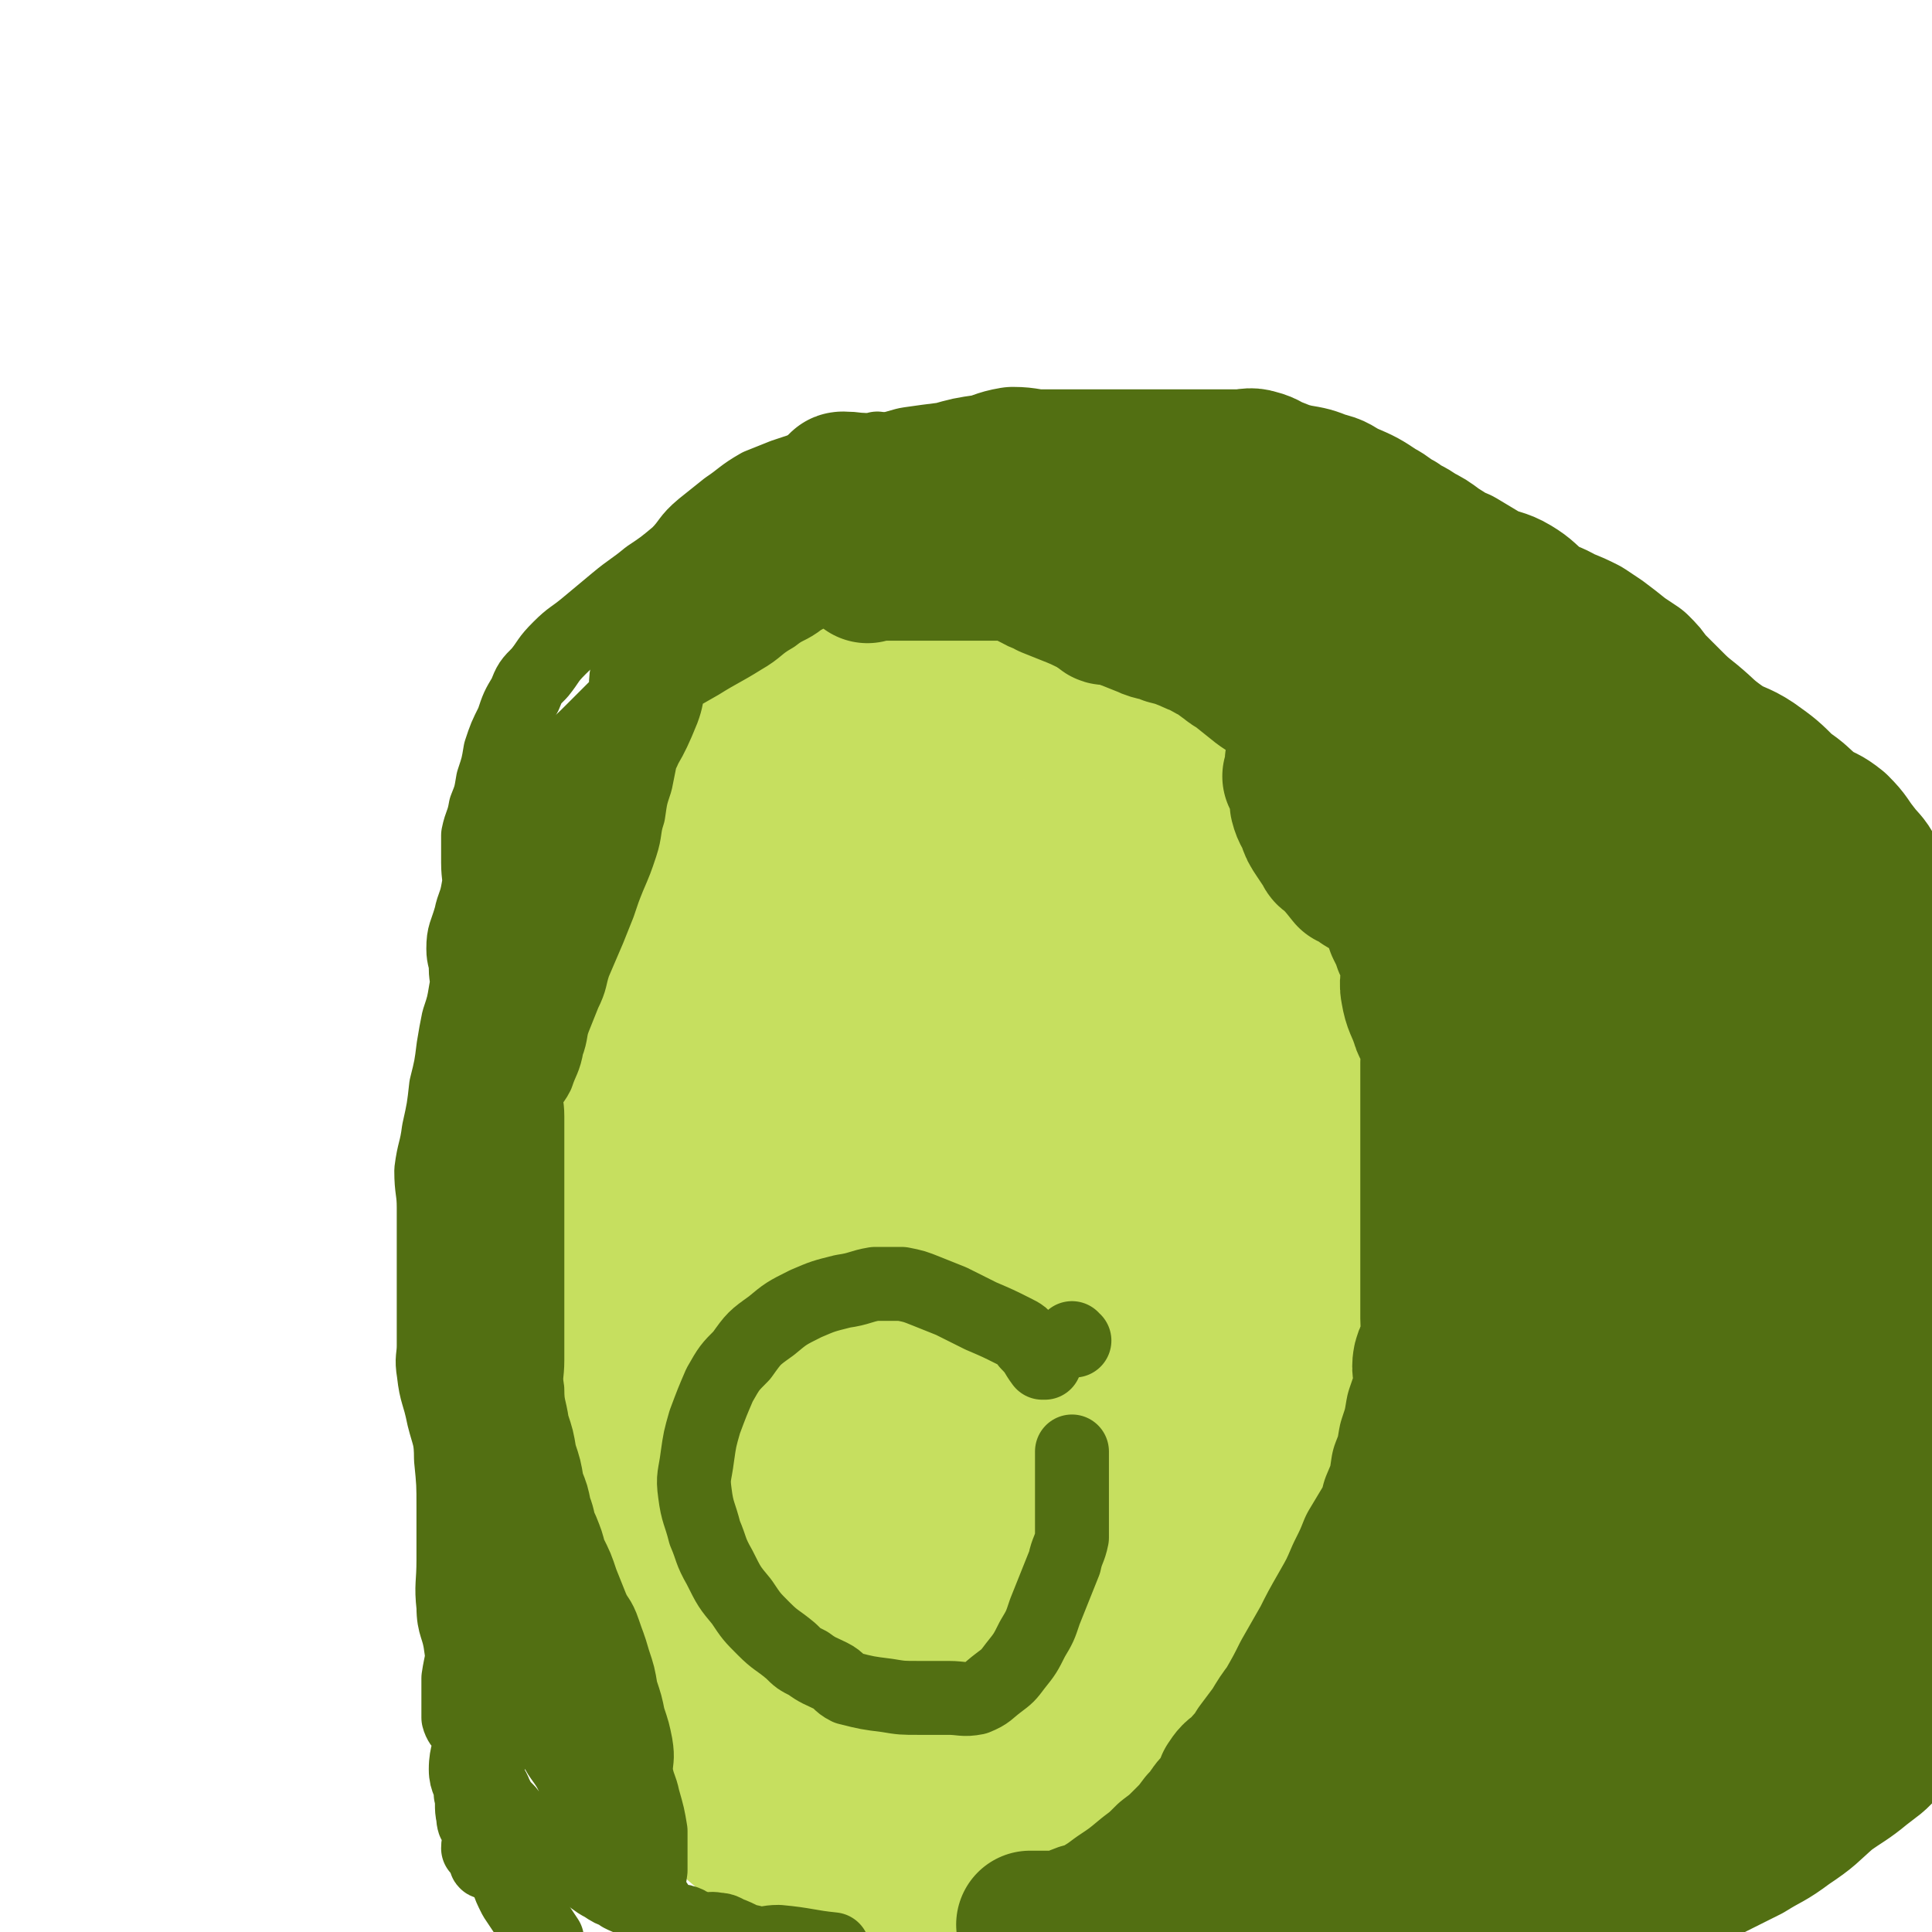 <svg viewBox='0 0 784 784' version='1.1' xmlns='http://www.w3.org/2000/svg' xmlns:xlink='http://www.w3.org/1999/xlink'><g fill='none' stroke='#C6DF5F' stroke-width='60' stroke-linecap='round' stroke-linejoin='round'><path d='M365,260c0,-1 -1,-1 -1,-1 0,0 0,0 1,0 0,0 0,0 0,0 0,0 -1,0 -1,0 0,0 0,0 1,0 0,0 0,0 0,0 0,0 -1,0 -1,0 0,0 1,0 1,0 -3,0 -4,-1 -7,0 -6,2 -6,3 -11,6 -7,5 -8,5 -15,10 -9,6 -9,6 -17,13 -7,7 -7,7 -14,14 -5,6 -5,6 -9,11 -5,6 -5,5 -9,11 -3,6 -3,6 -5,12 -2,4 -3,4 -3,9 -1,6 0,6 -1,11 -1,7 -1,7 -3,14 -1,8 -1,8 -3,16 -1,9 -1,9 -2,17 -2,8 -2,8 -3,16 -2,7 -2,7 -3,15 -2,9 -2,9 -3,18 -1,8 -2,8 -3,16 -1,10 -1,10 -1,19 0,8 0,8 0,15 0,7 0,7 0,15 0,8 0,8 0,16 0,8 0,8 0,17 0,8 0,8 0,16 0,8 0,8 0,17 0,7 -1,7 0,14 1,7 2,7 4,15 2,7 2,7 2,15 1,10 0,10 1,20 1,8 2,8 3,16 1,7 2,7 3,14 1,5 -1,5 0,11 1,5 2,4 3,9 2,5 1,5 3,10 2,6 2,6 5,11 3,6 3,6 8,11 5,5 5,4 11,9 5,4 5,5 11,8 6,4 6,3 12,6 5,2 5,3 11,5 5,1 5,2 10,3 6,0 6,0 11,0 7,0 7,0 14,0 7,0 7,2 14,0 7,-2 7,-3 13,-7 6,-3 6,-3 11,-7 7,-4 7,-4 14,-8 6,-4 6,-4 12,-8 8,-6 8,-6 16,-12 6,-5 7,-5 13,-10 6,-5 6,-5 12,-10 5,-4 6,-4 10,-9 4,-5 4,-5 8,-10 4,-5 4,-5 7,-11 3,-5 3,-5 6,-11 2,-5 1,-5 4,-11 2,-4 2,-4 4,-9 2,-5 1,-5 2,-10 2,-6 3,-6 5,-12 2,-11 1,-11 2,-22 2,-9 2,-9 3,-18 2,-9 2,-9 3,-17 2,-8 2,-8 3,-16 2,-10 2,-10 3,-20 2,-10 3,-10 3,-20 1,-10 0,-10 -1,-19 0,-10 0,-10 0,-20 0,-7 0,-7 0,-14 0,-4 1,-4 0,-9 0,-6 0,-6 -2,-12 -1,-6 -1,-6 -3,-12 -1,-7 -1,-7 -2,-13 -2,-6 -1,-6 -3,-12 -2,-5 -2,-5 -5,-11 -2,-4 -2,-4 -4,-9 -2,-4 -1,-4 -3,-8 -1,-3 -1,-2 -3,-5 -1,-2 -1,-2 -2,-5 -3,-4 -2,-4 -5,-7 -3,-3 -3,-3 -6,-6 -6,-6 -6,-5 -12,-11 -4,-3 -3,-4 -8,-8 -4,-4 -4,-3 -8,-7 -4,-3 -4,-3 -7,-7 -3,-2 -3,-3 -6,-5 -3,-2 -3,-2 -6,-4 0,0 0,0 0,0 -4,-4 -4,-4 -8,-8 -2,-2 -2,-2 -3,-4 0,0 0,0 0,0 0,0 0,-1 0,-1 -4,-2 -4,-2 -8,-4 -3,-2 -3,-2 -6,-3 -3,-1 -3,0 -6,0 0,0 0,0 0,0 -4,-2 -4,-2 -8,-3 -3,-2 -2,-3 -5,-3 -3,0 -3,0 -6,1 0,0 0,0 0,0 -3,-2 -3,-2 -6,-4 0,0 0,0 0,0 1,1 0,0 0,0 0,0 0,0 0,0 0,0 0,0 0,0 1,1 0,0 0,0 0,0 0,0 0,0 0,0 0,0 0,0 1,1 0,0 0,0 0,0 0,0 0,0 0,0 0,0 0,0 1,1 0,0 0,0 0,0 1,0 0,0 0,1 -1,1 -2,1 0,0 0,0 0,0 0,1 0,0 -1,0 -3,0 -3,0 -6,0 0,0 0,0 0,0 0,1 0,0 0,0 -3,0 -3,0 -6,0 0,0 0,0 0,0 0,1 0,0 -1,0 -1,0 -1,0 -2,0 0,0 0,0 0,0 0,1 -1,0 -1,0 0,0 0,0 1,0 0,0 0,0 0,0 0,1 -1,0 -1,0 0,0 1,0 1,0 -4,1 -4,0 -8,0 0,0 0,0 0,0 0,1 0,-1 -1,0 -2,4 -1,5 -4,10 -2,4 -2,4 -4,7 -2,3 -2,4 -3,7 -2,4 -2,4 -5,8 -2,4 -2,4 -4,8 -3,5 -3,5 -6,10 -2,4 -2,5 -4,8 -3,4 -4,3 -6,7 -3,3 -2,3 -4,8 -1,3 -1,3 -2,7 -2,8 -3,8 -5,16 -1,8 0,8 0,16 0,8 0,8 0,16 0,9 0,9 0,17 0,8 0,8 0,16 0,11 0,11 0,21 0,11 -1,11 0,23 1,11 2,11 4,22 1,10 1,10 2,20 2,10 2,10 3,20 2,11 2,11 3,21 2,9 2,9 3,18 2,9 2,9 3,17 2,9 2,9 3,18 1,9 -1,9 0,17 1,9 3,9 3,18 1,8 -1,8 0,16 0,7 2,7 4,13 1,6 2,6 2,11 1,3 -1,4 -1,6 0,1 1,1 3,2 0,0 0,0 0,0 5,2 6,4 11,3 6,-1 6,-3 10,-7 7,-8 8,-8 13,-16 7,-12 7,-12 12,-25 5,-13 5,-13 8,-26 4,-16 3,-16 5,-31 2,-13 2,-13 2,-26 0,-10 -1,-10 -1,-20 -1,-6 0,-6 0,-12 0,-2 0,-2 0,-4 0,0 0,0 0,0 0,0 -1,-1 -1,0 -6,20 -6,22 -12,44 -4,15 -4,15 -9,31 -4,15 -4,15 -8,30 -4,13 -4,14 -8,27 -2,9 -2,9 -5,18 -1,5 -1,5 -3,10 -2,3 -2,3 -4,6 0,1 -1,1 -1,1 0,0 0,0 0,0 0,1 0,1 0,0 -5,-9 -5,-9 -8,-19 -3,-8 -2,-9 -5,-17 -2,-9 -3,-9 -6,-18 -2,-9 -2,-9 -4,-18 -1,-8 -2,-9 -2,-17 0,-9 1,-9 1,-17 0,-6 0,-6 0,-12 1,-6 1,-6 2,-12 0,-1 0,-1 1,-2 0,0 0,0 0,0 3,4 4,4 5,8 4,8 3,9 5,18 2,13 2,13 2,26 1,13 0,13 0,26 0,12 0,12 0,24 0,8 0,8 0,16 0,4 0,4 0,8 0,1 0,1 0,1 0,0 0,0 0,0 -7,-7 -8,-6 -13,-14 -5,-8 -5,-8 -9,-17 -4,-11 -4,-11 -7,-22 -3,-12 -2,-12 -4,-25 -2,-12 -2,-12 -3,-24 0,-11 1,-11 1,-22 0,-7 -2,-8 0,-14 2,-6 3,-6 8,-11 2,-3 3,-4 7,-3 4,0 4,1 8,4 5,5 5,6 10,12 5,8 5,8 8,17 4,10 4,11 5,22 1,11 -1,11 -1,23 0,13 1,13 0,25 0,11 -1,11 -3,21 -2,9 -2,10 -5,18 -3,6 -4,6 -8,12 -4,5 -4,7 -9,8 -6,2 -8,1 -14,-1 -6,-4 -7,-5 -11,-11 -7,-9 -6,-9 -11,-20 -5,-12 -5,-12 -8,-26 -4,-15 -4,-15 -6,-30 -2,-16 -2,-16 -3,-32 0,-13 1,-13 1,-26 0,-13 0,-13 0,-25 0,-11 0,-11 0,-21 0,-10 -1,-10 0,-19 1,-9 1,-9 3,-18 2,-7 1,-7 3,-14 2,-5 2,-5 5,-10 1,-3 2,-3 4,-5 0,0 0,0 0,0 4,0 5,-2 8,0 4,2 5,3 7,7 5,7 5,8 8,16 3,10 3,10 5,20 2,14 2,14 3,28 1,18 1,18 1,37 0,14 0,14 0,29 0,13 0,13 0,26 0,12 0,12 0,24 0,11 0,11 0,22 0,9 -2,9 0,18 1,8 3,8 5,16 2,6 1,7 2,13 2,4 2,4 3,8 1,2 2,2 3,5 0,0 0,0 0,0 8,0 8,1 15,-1 8,-1 8,-1 16,-4 8,-3 8,-3 16,-7 7,-3 8,-3 14,-8 7,-5 7,-5 13,-11 7,-7 7,-7 13,-14 8,-8 8,-8 15,-15 8,-9 9,-9 17,-18 7,-7 7,-7 13,-15 5,-7 5,-6 9,-15 5,-11 4,-11 7,-24 2,-9 3,-9 4,-18 0,-9 0,-9 0,-18 0,-10 0,-10 0,-20 0,-11 1,-11 0,-22 -1,-10 -1,-10 -4,-20 -2,-10 -2,-10 -4,-20 -2,-7 -2,-7 -5,-15 -2,-7 -3,-6 -6,-13 -1,-4 -1,-4 -2,-9 -6,-13 -7,-13 -12,-26 -3,-8 -4,-8 -6,-15 -3,-7 -2,-7 -5,-14 -2,-6 -2,-6 -4,-11 -2,-5 -3,-5 -5,-10 -1,-4 -1,-4 -2,-8 -2,-2 -2,-2 -3,-5 -2,-2 -2,-3 -3,-5 -2,-4 -2,-4 -5,-7 -2,-3 -3,-3 -6,-5 -6,-2 -6,-2 -12,-3 -5,-1 -5,0 -11,0 -5,-1 -5,-2 -10,0 -5,1 -5,2 -9,6 -5,6 -5,6 -8,13 -6,9 -5,9 -9,20 -4,11 -4,11 -7,22 -3,11 -2,11 -4,21 -1,11 -2,11 -2,22 0,10 1,10 1,20 2,13 1,13 3,26 2,11 3,11 7,21 4,10 3,10 8,18 5,8 6,8 12,14 5,6 6,6 12,11 5,5 4,5 10,10 4,3 4,3 8,6 4,2 4,2 9,3 3,2 3,2 6,3 3,0 3,-1 5,-2 0,0 0,0 0,0 0,1 0,1 0,0 2,-16 4,-16 5,-31 2,-14 1,-14 1,-27 0,-15 0,-15 0,-31 0,-15 0,-15 0,-30 0,-15 1,-15 0,-30 -1,-12 -2,-12 -4,-24 -1,-10 -1,-10 -3,-19 -1,-6 -1,-6 -3,-11 0,-2 0,-2 -1,-3 0,0 0,0 0,0 0,1 -1,-1 -1,0 1,30 3,31 4,63 0,25 -1,25 0,49 0,24 2,24 3,48 0,20 -1,20 -1,40 0,15 0,15 0,29 0,8 0,8 0,15 0,5 0,5 0,9 0,0 0,0 0,0 1,0 0,0 0,-1 -2,-20 -1,-20 -3,-41 -2,-17 -3,-17 -6,-34 -2,-20 -3,-20 -4,-39 -1,-18 0,-18 0,-37 0,-15 0,-15 0,-30 0,-13 0,-13 0,-25 0,-8 -2,-8 0,-15 1,-5 3,-4 6,-8 0,0 0,0 0,0 11,17 12,16 22,34 9,15 9,15 16,33 7,19 8,19 11,39 3,19 2,20 1,40 -1,16 -2,16 -6,32 -4,14 -4,15 -11,27 -4,9 -5,9 -12,16 -4,4 -6,6 -11,5 -9,-1 -10,-2 -18,-8 -10,-8 -11,-8 -18,-19 -11,-17 -11,-18 -18,-37 -6,-17 -6,-17 -9,-36 -2,-19 -3,-19 -1,-38 2,-18 2,-18 8,-34 5,-15 6,-15 13,-29 6,-12 6,-12 13,-22 6,-7 6,-8 13,-12 5,-2 7,-4 12,-1 7,4 7,6 11,14 7,13 6,14 11,29 5,17 6,17 9,35 3,22 1,22 2,44 0,15 1,16 0,31 -1,11 -2,11 -5,21 -3,7 -3,7 -8,13 -2,3 -3,4 -7,5 -4,1 -5,1 -9,-1 -8,-4 -8,-5 -14,-12 -8,-9 -7,-10 -13,-21 -6,-9 -6,-9 -10,-20 -5,-11 -6,-11 -9,-22 -3,-11 -2,-12 -4,-23 -2,-9 -2,-9 -3,-18 -1,-5 -1,-5 -1,-11 0,-4 0,-4 0,-8 0,0 0,0 0,0 1,0 0,-1 0,-1 0,0 0,1 0,1 4,0 5,-2 8,0 4,2 4,6 6,7 '/></g>
<g fill='none' stroke='#526F12' stroke-width='60' stroke-linecap='round' stroke-linejoin='round'><path d='M352,231c0,0 -1,-1 -1,-1 0,0 0,0 0,0 0,0 0,0 0,0 1,1 0,0 0,0 0,0 0,0 0,0 0,0 0,0 0,0 1,1 0,0 0,0 0,0 0,0 0,0 0,0 0,0 0,0 6,0 6,0 12,0 6,0 6,0 11,0 6,0 6,0 11,0 6,0 6,0 12,0 4,0 4,0 8,0 4,0 5,-1 9,0 3,1 3,3 6,4 3,2 3,1 6,3 5,2 5,2 10,4 5,2 4,2 9,4 5,2 5,2 10,4 5,2 5,2 10,4 4,2 5,1 9,3 4,1 4,1 9,3 2,1 2,1 5,2 3,2 3,2 6,3 0,0 0,0 0,0 2,2 2,2 5,4 1,1 1,1 3,2 0,0 0,0 0,0 5,4 5,4 10,8 3,2 3,2 6,4 3,2 3,2 6,4 3,2 3,3 6,6 3,2 2,3 6,5 2,2 3,2 5,4 3,2 3,3 6,5 0,0 0,0 0,0 4,4 4,4 8,8 3,3 3,3 5,5 2,3 1,3 3,6 0,0 0,0 0,0 2,3 2,3 5,6 0,0 0,0 0,0 1,3 1,3 3,6 1,3 2,2 2,5 1,3 0,3 -1,6 0,0 0,0 0,0 2,1 2,1 3,2 0,0 0,0 0,0 1,3 2,3 3,5 1,4 1,4 2,8 2,3 3,3 3,7 1,3 -1,3 0,7 1,3 3,3 3,6 1,4 -1,4 0,7 1,4 3,3 4,7 0,3 -2,3 -2,6 1,3 3,2 4,5 1,2 0,3 1,6 0,1 0,1 1,1 0,0 0,0 0,0 2,6 2,6 5,12 0,0 0,0 0,0 2,4 3,4 3,7 1,3 -1,3 0,6 1,3 2,3 4,7 1,5 2,5 2,10 1,5 -1,5 -1,10 0,7 1,7 2,13 1,5 0,5 1,10 0,4 0,4 0,9 0,4 0,4 0,8 0,3 0,3 0,7 0,4 0,4 0,8 0,4 0,4 0,8 0,6 0,6 0,12 0,6 0,6 0,12 0,7 0,7 0,13 0,8 0,8 0,16 -1,6 -2,6 -3,13 0,5 1,5 0,11 -1,6 -1,6 -3,12 -1,7 -1,7 -3,14 -1,7 -1,7 -3,14 -1,6 -1,6 -3,12 -1,5 0,5 -2,10 -2,5 -2,5 -5,9 -3,4 -3,3 -6,7 -5,5 -5,5 -10,10 -5,5 -5,5 -10,10 -5,5 -5,5 -10,10 -5,6 -5,6 -10,11 -5,6 -5,6 -9,11 -4,5 -4,5 -9,10 -3,3 -3,3 -7,6 -3,3 -3,4 -7,7 -4,3 -4,2 -7,5 -4,2 -4,3 -9,5 -6,2 -6,1 -12,3 -6,1 -6,2 -11,3 -5,0 -6,-1 -11,0 -4,1 -3,2 -7,3 -4,0 -4,0 -8,0 0,0 0,0 0,0 -3,0 -3,0 -6,0 0,0 0,0 0,0 1,0 0,-1 0,-1 -3,1 -3,2 -6,4 0,0 0,0 0,0 -2,0 -2,0 -3,-1 0,0 0,0 0,0 -3,0 -3,0 -5,0 -3,0 -3,0 -6,0 0,0 0,0 0,0 0,0 0,0 -1,0 0,0 1,0 1,0 0,0 0,0 0,0 0,0 0,0 -1,0 0,0 1,0 1,0 0,0 0,0 0,0 0,0 0,0 -1,0 0,0 1,0 1,0 0,0 0,0 0,0 0,0 0,0 -1,0 0,0 1,0 1,0 0,0 0,0 0,0 4,0 4,0 8,0 4,0 4,1 7,0 6,-2 6,-2 11,-5 5,-3 5,-3 9,-6 6,-4 6,-4 12,-9 4,-3 4,-3 8,-7 4,-3 4,-3 8,-7 3,-3 3,-3 6,-7 2,-2 2,-2 4,-5 2,-3 3,-2 4,-5 2,-3 2,-3 3,-6 0,0 0,0 0,0 2,-3 2,-3 5,-5 0,0 0,0 0,0 4,-5 4,-4 7,-9 3,-4 3,-4 6,-8 3,-5 3,-5 6,-9 4,-7 4,-7 7,-13 4,-7 4,-7 8,-14 3,-6 3,-6 7,-13 4,-7 4,-7 7,-14 3,-6 3,-6 5,-11 3,-5 3,-5 6,-10 2,-4 2,-4 3,-8 3,-7 3,-7 4,-14 2,-5 2,-5 3,-11 2,-6 2,-6 3,-12 2,-6 2,-5 3,-11 1,-5 -1,-5 0,-10 1,-4 3,-4 3,-9 1,-4 0,-4 0,-8 0,-4 0,-4 0,-8 0,-4 0,-4 0,-8 0,-4 0,-4 0,-7 0,-7 0,-7 0,-13 0,-6 0,-6 0,-12 0,-6 0,-6 0,-12 0,-7 0,-7 0,-13 0,-5 0,-5 0,-11 0,-4 0,-4 0,-8 0,-2 0,-2 0,-5 0,-3 0,-3 0,-7 0,-4 1,-4 0,-8 -1,-5 -3,-5 -4,-9 -2,-6 -3,-6 -4,-12 -1,-5 1,-5 0,-10 -1,-5 -1,-5 -3,-9 -1,-3 -1,-3 -3,-7 -1,-3 -1,-3 -3,-7 -1,-2 -1,-2 -3,-5 0,0 0,0 0,0 1,0 0,0 0,0 -4,-3 -4,-3 -9,-6 -2,-2 -2,-2 -5,-3 0,0 0,0 0,0 -4,-5 -4,-5 -8,-9 0,0 -1,0 -1,-1 -2,-3 -2,-3 -4,-6 -2,-3 -2,-3 -3,-6 -1,-3 -2,-3 -3,-7 0,-3 2,-3 1,-6 -1,-3 -2,-3 -4,-5 0,0 0,0 0,0 1,-3 1,-3 1,-6 0,0 0,0 0,0 0,1 0,0 0,0 0,0 0,0 0,0 '/><path d='M449,248c0,0 -1,0 -1,-1 0,0 0,1 1,1 0,0 0,0 0,0 0,0 -1,0 -1,-1 '/><path d='M343,198c-1,0 -1,0 -1,-1 -1,0 0,1 0,1 0,0 0,0 0,0 0,0 0,0 0,-1 -1,0 0,1 0,1 0,0 0,0 0,0 0,0 0,0 0,-1 -1,0 0,1 0,1 0,0 0,0 0,0 0,0 -1,-1 0,-1 7,0 8,2 16,1 6,-1 6,-1 13,-3 7,-1 7,-1 15,-2 7,-2 7,-2 14,-3 5,-1 5,-2 11,-3 6,0 6,1 12,1 6,0 6,0 13,0 6,0 6,0 11,0 8,0 8,0 16,0 6,0 6,0 12,0 5,0 5,0 10,0 5,0 5,0 9,0 5,0 5,0 9,0 3,0 4,-1 7,0 4,1 4,2 7,3 5,2 5,2 9,3 6,1 6,1 11,3 5,1 5,2 9,4 7,3 7,3 13,7 4,2 4,3 8,5 4,3 4,2 8,5 4,2 4,2 8,5 5,3 4,3 9,5 5,3 5,3 10,6 6,3 7,2 12,5 5,3 5,4 10,8 5,3 5,2 10,5 5,2 5,2 9,4 3,2 3,2 6,4 4,3 4,3 9,7 3,2 3,2 6,4 3,3 3,3 5,6 4,4 4,4 8,8 4,4 4,4 9,8 6,5 5,5 12,10 6,4 7,3 13,7 7,5 7,5 13,11 6,4 5,4 11,9 5,3 5,2 10,6 5,5 4,5 8,10 3,4 4,4 6,8 4,5 4,5 6,10 2,4 2,5 3,9 2,7 2,7 3,13 2,5 3,5 3,11 1,5 -1,5 -1,10 1,6 4,6 4,11 1,6 -2,7 -1,13 1,5 3,5 4,11 1,8 -2,8 -1,16 0,8 1,8 2,15 1,7 0,7 0,14 0,7 0,7 0,14 0,7 0,7 0,15 0,7 0,7 0,15 0,7 0,7 0,15 0,8 0,8 0,15 0,6 0,6 0,12 0,7 0,7 0,13 0,7 0,7 0,14 0,6 0,6 0,13 0,7 2,7 0,14 -1,7 -1,7 -5,13 -6,9 -6,9 -13,15 -8,7 -9,7 -18,12 -9,6 -9,6 -18,11 -9,5 -9,5 -18,9 -7,4 -7,3 -14,6 -6,2 -6,3 -11,6 -5,3 -5,3 -10,6 -6,2 -6,2 -12,4 -6,2 -6,2 -11,4 -7,3 -7,4 -13,7 -6,3 -6,3 -12,5 -5,3 -5,3 -10,6 -5,3 -5,2 -10,5 -5,3 -4,3 -9,6 -4,3 -4,2 -9,5 -5,4 -4,4 -9,7 -6,3 -6,2 -12,4 -8,3 -8,3 -16,6 -5,2 -5,2 -11,4 -5,2 -5,2 -10,3 -4,1 -4,2 -9,3 -3,0 -3,0 -5,0 0,0 0,0 0,0 0,0 0,-1 -1,-1 -3,0 -3,0 -6,1 0,0 0,0 0,0 0,0 0,-1 -1,-1 -1,0 -1,0 -2,1 0,0 0,0 0,0 0,0 -1,-1 -1,-1 0,0 1,0 1,1 0,0 0,0 0,0 0,0 -1,-1 -1,-1 0,0 1,0 1,1 0,0 0,0 0,0 0,0 -1,-1 -1,-1 0,0 1,0 1,1 0,0 0,0 0,0 0,0 -1,-1 -1,-1 0,0 1,0 1,1 0,0 0,0 0,0 0,0 -1,-1 -1,-1 0,0 1,0 1,1 0,0 0,0 0,0 0,0 -1,-1 -1,-1 0,0 1,0 1,1 0,0 0,0 0,0 0,0 -1,-1 -1,-1 0,0 1,0 1,1 0,0 0,0 0,0 0,0 -1,-1 -1,-1 0,0 1,0 1,1 0,0 0,0 0,0 0,0 -1,-1 -1,-1 0,0 1,0 1,1 0,0 0,0 0,0 0,0 -1,-1 -1,-1 0,0 1,0 1,1 0,0 0,0 0,0 0,0 -1,-1 -1,-1 0,0 1,0 1,1 0,0 0,0 0,0 0,0 -1,-1 -1,-1 4,1 5,3 9,4 5,1 5,-2 9,-1 6,1 6,3 11,4 6,0 6,-1 11,-1 6,-1 6,0 11,0 5,0 5,0 10,0 5,0 5,0 9,0 5,0 5,0 9,0 6,0 6,0 12,0 6,0 6,0 12,0 6,0 6,0 13,0 6,0 6,0 11,0 5,0 5,0 10,0 4,0 4,1 7,0 4,-1 3,-3 6,-4 5,-2 5,-1 10,-3 4,-2 4,-2 8,-4 4,-2 4,-2 8,-4 6,-3 6,-3 12,-6 8,-4 8,-4 16,-8 8,-5 8,-4 16,-10 9,-6 8,-6 16,-13 7,-5 8,-5 14,-10 5,-4 6,-4 10,-9 3,-3 3,-3 5,-7 3,-4 2,-4 5,-8 2,-4 3,-3 4,-7 1,-3 1,-3 1,-6 0,0 0,0 0,0 0,0 0,0 0,0 0,-4 0,-4 0,-8 0,-4 0,-4 0,-8 0,-4 0,-4 0,-8 0,-4 0,-4 0,-8 0,-4 0,-4 0,-8 0,-3 0,-3 0,-6 0,-3 0,-3 0,-6 0,0 0,0 0,0 0,0 0,0 0,0 0,-3 0,-3 0,-6 0,0 0,0 0,0 0,0 0,0 0,-1 -1,0 0,1 0,1 0,0 0,0 0,0 0,0 0,0 0,-1 -1,0 0,1 0,1 0,0 0,0 0,0 0,0 0,0 0,-1 -1,0 0,1 0,1 '/><path d='M452,215c0,0 -1,-1 -1,-1 0,0 0,0 0,0 0,0 0,0 0,0 1,1 0,0 0,0 0,0 0,0 0,0 0,0 0,0 0,0 4,0 4,-1 8,0 6,2 5,3 10,6 5,2 5,2 10,4 6,1 6,1 11,3 6,1 6,1 13,2 9,2 9,2 18,5 8,2 8,2 17,4 9,2 9,2 18,4 7,2 7,2 13,4 5,2 5,2 10,4 3,1 3,1 6,3 5,4 5,4 9,7 5,4 5,4 9,8 5,5 4,6 9,11 5,5 6,5 10,11 5,6 5,6 9,14 4,6 4,6 7,13 3,8 3,8 6,16 2,9 1,9 3,18 2,10 3,10 4,21 2,10 2,10 2,20 1,14 1,14 2,28 1,12 1,12 2,25 1,13 0,13 1,26 0,14 0,14 0,28 0,15 0,15 0,30 0,14 0,14 0,28 0,14 0,14 0,27 0,12 0,12 0,24 0,9 0,9 0,18 0,9 0,9 0,17 -1,9 0,9 -2,18 -2,7 -2,8 -5,14 -4,7 -4,7 -9,13 -4,5 -4,5 -8,10 -5,3 -5,3 -9,6 -4,3 -4,3 -7,6 -3,1 -3,1 -6,2 0,0 0,0 0,0 0,0 0,-1 0,-1 -3,1 -3,2 -6,4 0,0 0,0 0,0 0,0 -1,0 -1,-1 0,0 1,1 1,1 0,0 0,0 0,0 9,-9 10,-8 19,-18 6,-7 6,-8 10,-16 5,-9 6,-9 9,-20 3,-11 2,-11 5,-22 3,-13 3,-13 6,-26 2,-12 2,-12 3,-24 1,-11 2,-11 2,-22 0,-17 -1,-17 -1,-35 0,-14 1,-14 0,-29 -1,-13 -1,-13 -3,-26 -1,-12 0,-12 -3,-23 -2,-12 -2,-12 -6,-23 -3,-12 -3,-12 -7,-23 -4,-11 -5,-10 -9,-21 -4,-9 -5,-9 -9,-17 -3,-9 -3,-9 -6,-18 -3,-7 -2,-7 -5,-14 -3,-7 -3,-7 -7,-15 -2,-6 -3,-6 -6,-11 -2,-5 -1,-5 -4,-10 -2,-4 -3,-3 -6,-7 -2,-3 -2,-3 -4,-7 -2,-3 -2,-3 -5,-5 0,0 0,0 0,0 1,0 0,0 0,-1 0,0 0,1 0,1 0,0 0,0 0,0 1,0 0,0 0,-1 0,0 0,1 0,1 0,0 0,0 0,0 10,5 11,5 20,10 7,4 7,4 13,8 7,5 7,4 13,10 7,6 7,6 12,13 6,7 6,7 10,16 5,9 4,10 8,20 3,11 3,11 6,23 2,11 3,11 4,23 3,19 3,19 4,38 1,17 0,17 1,34 0,16 0,16 0,32 0,16 0,16 0,32 0,14 0,14 0,29 0,12 0,12 0,25 0,10 0,10 0,20 0,10 0,10 0,20 0,8 0,8 0,15 0,7 0,7 0,13 0,6 0,6 0,12 0,3 0,3 0,7 0,3 0,3 0,6 0,0 0,0 0,0 0,3 0,3 0,6 0,0 0,0 0,0 0,0 -1,-1 -1,-1 0,0 0,1 1,1 7,-1 8,2 15,-1 9,-4 9,-6 17,-13 11,-11 11,-12 20,-25 8,-10 8,-10 14,-21 6,-12 6,-12 11,-24 4,-13 4,-13 7,-26 3,-13 2,-13 4,-26 2,-13 2,-13 3,-26 0,-13 -1,-13 -1,-26 0,-12 0,-12 0,-25 0,-10 2,-10 0,-21 -2,-10 -3,-10 -8,-19 -6,-13 -6,-13 -13,-26 -7,-10 -7,-10 -14,-21 -7,-9 -7,-9 -14,-18 -5,-7 -6,-7 -11,-15 -5,-7 -6,-7 -11,-13 -4,-7 -4,-6 -8,-13 -4,-6 -4,-6 -7,-12 -3,-4 -3,-4 -5,-8 -2,-3 -2,-3 -4,-6 -2,-3 -2,-2 -4,-5 0,0 0,0 0,0 0,1 0,0 -1,0 0,0 1,0 1,0 0,0 0,0 0,0 0,1 0,0 -1,0 0,0 1,0 1,0 0,0 0,0 0,0 0,1 0,0 -1,0 0,0 1,0 1,0 0,0 0,0 0,0 1,9 -1,10 2,18 4,12 6,12 12,23 8,14 8,14 17,27 11,16 12,15 23,31 11,16 11,16 20,33 10,18 11,18 18,36 7,19 5,19 10,39 5,18 5,18 8,37 3,16 3,16 5,32 1,11 1,11 1,22 0,8 -1,8 -1,16 0,5 0,5 0,9 0,3 0,3 0,6 0,1 0,1 0,1 0,0 0,0 0,0 0,4 0,4 0,9 0,6 0,6 0,11 0,6 0,6 0,11 0,6 0,6 0,11 0,4 0,4 0,8 0,3 0,3 0,5 0,1 0,1 0,2 0,0 0,0 0,0 0,3 0,3 0,5 0,0 0,0 0,0 0,1 0,0 0,0 -1,0 0,0 0,0 0,0 0,0 0,0 0,1 0,0 0,0 -1,0 0,0 0,0 0,0 0,0 0,0 0,1 0,0 0,0 -1,0 0,0 0,0 0,0 0,0 0,0 0,1 0,0 0,0 -1,0 0,0 0,0 0,0 0,0 0,0 0,1 0,0 0,0 -1,0 0,0 0,0 0,0 0,0 0,0 0,1 0,0 0,0 -1,0 0,0 0,0 0,0 0,0 0,0 0,1 0,0 0,0 -1,0 0,0 0,0 0,0 0,0 0,0 0,1 0,0 0,0 -1,0 0,0 0,0 0,0 0,0 0,0 0,1 0,0 0,0 -1,0 0,0 0,0 0,0 0,0 0,0 0,1 0,0 0,0 -1,0 0,0 0,0 0,0 0,0 0,0 0,1 0,0 0,0 -1,0 0,0 0,0 0,0 0,0 0,0 0,1 0,0 0,0 -1,0 0,1 0,0 -3,-2 -4,-2 -8,-5 -2,-2 -3,-1 -5,-4 -3,-4 -2,-4 -5,-9 -2,-4 -3,-4 -4,-8 -1,-4 0,-4 -1,-8 0,-3 -2,-3 -2,-6 -1,-2 0,-3 0,-5 0,0 0,0 0,0 0,-3 0,-3 0,-6 0,0 0,0 0,0 0,-3 0,-3 0,-6 0,0 0,0 0,0 3,-4 3,-3 5,-7 2,-3 2,-3 4,-6 2,-3 2,-2 4,-5 1,-3 2,-3 3,-6 0,-2 -1,-3 0,-5 1,-3 1,-3 3,-6 1,-2 2,-2 3,-5 0,-4 -2,-4 -1,-8 1,-3 3,-3 4,-6 1,-3 -1,-3 -1,-6 -1,-4 0,-4 0,-7 0,-3 0,-3 0,-6 0,0 0,0 0,-1 0,-2 0,-2 0,-5 0,0 0,0 0,0 0,1 -1,0 -1,0 0,-3 0,-3 1,-6 0,0 0,0 0,0 0,0 -1,0 -1,-1 0,0 0,1 1,1 0,0 0,0 0,0 0,-4 0,-4 0,-8 0,0 0,0 0,-1 0,0 0,0 0,0 0,-5 0,-5 0,-10 0,-3 0,-3 0,-5 0,-4 0,-4 0,-8 0,-2 0,-2 0,-5 0,0 0,0 0,0 0,-2 0,-2 0,-5 0,0 0,0 0,0 0,0 -1,-1 -1,-1 0,0 0,1 1,1 0,0 0,0 0,0 0,-2 0,-2 0,-3 0,0 0,0 0,0 0,0 -1,0 -1,-1 0,-2 0,-3 1,-6 0,0 0,0 0,0 0,1 -1,0 -1,0 0,0 0,0 1,0 0,0 0,0 0,0 0,1 -1,0 -1,0 0,0 0,0 1,0 0,0 0,0 0,0 0,1 -1,0 -1,0 0,0 0,0 1,0 0,0 0,0 0,0 -2,-3 -1,-5 -4,-7 -7,-4 -8,-3 -17,-6 -10,-4 -10,-4 -21,-6 -11,-3 -11,-3 -22,-5 -6,-2 -6,-2 -13,-3 -5,-1 -5,-1 -9,-1 -1,0 -1,0 -1,0 -3,0 -3,0 -6,0 0,0 0,0 0,0 1,1 0,0 0,0 0,0 0,0 0,0 0,0 0,0 0,0 1,1 0,-1 0,0 -2,7 -2,8 -3,17 -2,21 -2,21 -4,42 -1,17 1,17 0,34 -1,16 -2,16 -3,31 0,11 0,12 0,23 0,9 0,9 0,17 0,4 0,4 0,8 0,3 0,3 0,5 0,0 0,0 0,0 1,0 -1,0 0,-1 6,-12 7,-12 14,-25 11,-21 11,-21 21,-44 9,-19 8,-19 15,-39 7,-17 8,-17 12,-35 5,-16 5,-16 7,-33 1,-11 0,-11 -1,-22 -1,-7 -1,-7 -3,-14 -2,-5 -2,-5 -5,-10 -1,-2 -1,-2 -2,-4 0,0 0,0 0,0 0,1 -1,-1 -1,0 3,17 3,18 7,36 4,18 4,18 8,36 4,21 5,21 8,43 3,21 3,21 4,42 1,18 1,18 0,36 -1,14 1,15 -3,28 -3,8 -4,10 -10,14 -5,3 -7,2 -13,0 -8,-3 -9,-3 -15,-10 -8,-11 -9,-12 -13,-25 -7,-20 -6,-20 -10,-40 -4,-17 -4,-17 -7,-34 -3,-16 -2,-16 -5,-31 -1,-13 -2,-13 -3,-27 0,-11 1,-11 1,-22 0,-7 1,-7 0,-14 -1,-5 -3,-5 -4,-10 0,-3 0,-3 1,-6 0,0 0,0 0,0 0,1 0,0 -1,0 0,0 1,0 1,0 0,0 0,0 0,0 0,1 -1,-1 -1,0 0,7 1,8 1,15 '/></g>
<g fill='none' stroke='#526F12' stroke-width='18' stroke-linecap='round' stroke-linejoin='round'><path d='M344,243c0,0 -1,0 -1,-1 0,0 0,1 0,1 0,0 0,0 0,0 1,0 0,0 0,-1 0,0 0,1 0,1 0,0 0,0 0,0 1,0 0,0 0,-1 0,0 0,1 0,1 0,0 0,0 0,0 1,0 0,0 0,-1 0,0 0,1 0,1 0,0 0,0 0,0 1,0 0,0 0,-1 0,0 1,1 0,1 -2,0 -3,0 -6,0 0,0 0,0 0,0 0,0 0,0 -1,-1 0,0 1,1 1,1 0,0 0,0 0,0 0,0 0,0 -1,-1 0,0 1,1 1,1 -2,0 -2,0 -4,0 0,0 0,0 0,0 0,0 0,-1 -1,-1 -3,0 -3,1 -6,1 0,0 0,0 0,0 1,0 0,0 0,-1 0,0 0,1 0,1 '/></g>
<g fill='none' stroke='#526F12' stroke-width='30' stroke-linecap='round' stroke-linejoin='round'><path d='M349,205c0,0 -1,-1 -1,-1 0,0 0,0 1,0 0,0 0,0 0,0 0,1 -1,0 -1,0 0,0 0,0 1,0 0,0 0,0 0,0 0,1 -1,0 -1,0 0,0 1,0 1,0 -9,4 -10,4 -20,7 -6,2 -6,2 -13,4 -7,2 -7,2 -13,4 -5,3 -5,3 -10,6 -5,3 -5,2 -9,5 -3,3 -3,3 -7,6 -3,2 -3,2 -5,5 -2,4 -2,4 -4,7 -1,4 -2,3 -4,7 -2,4 -2,5 -5,10 -2,3 -3,3 -4,7 -1,3 -1,3 -1,7 0,2 0,2 0,5 0,0 0,0 0,0 0,3 0,3 0,6 0,0 0,0 0,0 1,1 0,0 0,0 0,0 0,0 0,0 0,0 0,0 0,0 1,1 0,0 0,0 0,0 0,0 0,0 0,0 0,0 0,0 1,1 0,0 0,0 0,0 0,0 0,0 0,0 0,0 0,0 1,1 0,0 0,0 0,0 0,0 0,0 0,0 0,0 0,0 1,1 0,0 0,0 0,0 0,0 0,0 0,0 0,0 0,0 1,1 0,0 0,0 0,0 0,0 0,0 0,0 0,0 0,0 3,-3 3,-3 7,-5 4,-4 4,-4 9,-8 7,-4 7,-4 14,-8 8,-5 9,-5 17,-10 7,-4 6,-5 13,-9 5,-4 6,-3 11,-7 4,-2 4,-3 8,-5 0,-1 0,-1 1,-1 0,0 0,0 0,0 3,-2 3,-2 5,-4 0,0 0,0 0,0 1,0 0,0 0,-1 0,0 0,1 0,1 0,0 0,0 0,0 1,0 0,0 0,-1 0,0 0,1 0,1 0,0 0,0 0,0 1,0 0,0 0,-1 0,0 1,1 0,1 -7,2 -8,1 -16,4 -7,2 -7,3 -13,5 -7,3 -7,3 -13,6 -6,3 -6,3 -12,7 -5,4 -5,4 -9,9 -4,3 -5,3 -8,7 -5,6 -4,6 -8,12 -5,6 -6,5 -11,11 -6,5 -6,5 -12,10 -4,3 -4,3 -7,7 -3,3 -3,3 -5,6 0,0 0,0 0,0 -2,3 -2,3 -3,6 0,0 0,0 0,0 0,0 -1,0 -1,-1 6,-6 7,-5 13,-11 5,-6 5,-6 10,-12 5,-5 4,-6 9,-11 11,-11 11,-11 22,-21 10,-10 10,-10 20,-20 8,-9 8,-9 16,-18 7,-7 7,-7 14,-15 5,-6 4,-6 10,-12 4,-5 4,-4 8,-9 3,-3 3,-3 5,-6 0,0 0,0 0,0 0,0 0,-1 0,-1 0,0 0,1 0,1 0,0 0,0 0,0 0,0 0,-1 0,-1 0,0 0,1 0,1 -10,11 -9,12 -20,23 -7,7 -7,6 -14,12 -8,6 -8,6 -15,13 -8,6 -8,6 -15,14 -5,5 -5,6 -11,11 -4,5 -4,5 -8,10 -5,6 -5,6 -10,12 -7,7 -7,7 -14,14 -5,5 -5,5 -11,10 -4,5 -4,5 -9,10 -3,4 -2,4 -5,8 -3,4 -4,4 -6,7 -3,3 -3,3 -5,6 0,0 0,0 0,0 -1,3 -2,3 -3,7 0,3 1,3 2,5 0,2 0,2 0,5 0,5 0,5 0,9 -1,4 -2,4 -3,8 0,5 0,5 0,9 0,4 0,4 0,9 0,5 0,5 0,10 0,4 0,4 0,8 0,3 0,3 0,6 0,5 0,5 0,9 0,3 0,3 0,6 0,3 0,3 0,6 0,6 0,6 0,11 0,5 0,5 0,11 0,5 0,5 0,9 0,6 0,6 0,11 0,5 0,5 0,10 0,5 0,5 0,10 0,5 0,5 0,11 0,8 0,8 0,16 0,8 0,8 0,17 0,7 1,7 0,15 -1,6 -3,6 -4,13 -1,8 1,8 1,17 1,6 0,6 0,12 0,6 0,6 0,12 0,6 0,6 0,12 0,6 0,6 0,12 0,6 0,6 0,12 0,7 0,7 0,14 0,5 0,5 0,11 0,5 0,5 0,10 0,4 0,4 0,8 0,5 0,5 0,10 0,4 0,4 0,8 0,4 0,4 0,7 0,4 0,5 0,9 1,3 2,3 3,6 2,4 2,4 5,7 3,4 3,4 6,7 4,4 4,4 8,7 4,3 4,3 9,6 4,3 4,2 8,5 4,2 4,3 8,5 3,2 3,2 6,3 0,0 0,0 1,1 2,1 2,1 5,2 3,2 3,2 6,3 0,0 0,0 0,0 4,2 4,3 8,5 4,1 5,0 9,2 5,2 4,3 9,4 3,2 4,2 8,2 4,1 4,0 8,1 4,1 4,2 8,3 3,0 3,0 6,0 3,0 3,0 6,0 0,0 0,0 0,0 3,0 3,0 6,0 0,0 0,0 0,0 1,0 -1,0 0,0 2,-1 3,0 7,0 0,0 0,0 0,0 0,0 0,0 -1,0 0,0 1,0 1,0 0,0 0,0 0,0 0,0 0,0 -1,0 0,0 1,0 1,0 0,0 0,0 0,0 0,0 0,0 -1,0 0,0 1,0 1,0 0,0 0,0 0,0 0,0 0,0 -1,0 0,0 1,0 1,0 0,0 0,0 0,0 0,0 0,0 -1,0 0,0 1,0 1,0 -10,-1 -11,-2 -22,-3 -5,0 -5,1 -10,1 -4,-1 -4,-2 -9,-4 -3,-1 -3,-2 -6,-2 -4,-1 -4,1 -8,1 -2,-1 -2,-3 -5,-4 -2,-1 -2,1 -5,1 0,0 0,0 0,0 0,0 0,0 0,0 -2,-2 -2,-2 -3,-4 0,0 0,0 0,0 -2,-2 -2,-2 -4,-5 -3,-4 -2,-4 -5,-7 -3,-5 -3,-4 -6,-9 -2,-4 -1,-5 -4,-10 -2,-4 -3,-3 -6,-7 -4,-5 -4,-4 -7,-9 -4,-6 -4,-6 -7,-12 -3,-5 -4,-5 -6,-10 -3,-5 -3,-5 -5,-10 -2,-5 -3,-5 -4,-11 -2,-5 -2,-5 -3,-11 -2,-7 -2,-7 -3,-14 -2,-6 -2,-6 -3,-12 -2,-5 -3,-5 -3,-10 -1,-5 2,-5 1,-9 -1,-4 -3,-3 -4,-7 0,-2 1,-2 1,-4 0,0 0,0 0,0 1,1 0,0 0,0 0,0 0,0 0,0 5,10 4,10 9,20 4,8 4,8 9,16 5,10 6,10 10,20 5,11 4,11 8,22 5,11 5,11 9,22 3,9 2,9 4,17 2,6 4,6 6,12 2,6 2,6 3,13 1,3 1,3 1,6 0,0 0,0 0,1 1,2 1,2 3,5 0,0 0,0 0,0 0,0 -1,0 -1,-1 0,0 0,1 1,1 0,0 0,0 0,0 0,0 -1,0 -1,-1 0,-7 0,-7 1,-14 0,-8 0,-8 0,-16 -1,-6 -1,-6 -3,-13 -1,-5 -2,-5 -3,-11 0,-5 1,-5 0,-11 -1,-5 -1,-5 -3,-11 -1,-5 -1,-5 -3,-11 -1,-6 -1,-6 -3,-12 -2,-7 -2,-6 -4,-12 -2,-6 -3,-5 -5,-10 -2,-5 -2,-5 -4,-10 -2,-6 -2,-6 -5,-12 -1,-4 -1,-4 -3,-9 -2,-4 -1,-4 -3,-9 -1,-5 -1,-5 -3,-10 -1,-6 -1,-6 -3,-12 -1,-6 -1,-6 -3,-12 -1,-7 -2,-7 -2,-14 -1,-6 0,-6 0,-12 0,-6 0,-6 0,-12 0,-7 0,-7 0,-13 0,-9 0,-9 0,-19 0,-7 0,-7 0,-15 0,-8 0,-8 0,-15 0,-7 0,-7 0,-14 0,-6 0,-6 0,-11 0,-5 -1,-5 0,-9 1,-5 2,-4 4,-8 2,-6 3,-6 4,-12 2,-5 1,-6 3,-11 2,-5 2,-5 4,-10 3,-6 2,-6 4,-12 3,-7 3,-7 6,-14 2,-5 2,-5 4,-10 2,-6 2,-6 4,-11 3,-7 3,-7 5,-13 2,-6 1,-7 3,-13 1,-7 1,-7 3,-13 1,-5 1,-5 2,-10 2,-4 2,-4 3,-9 2,-4 2,-4 3,-8 1,-2 2,-2 3,-5 1,-4 1,-4 1,-7 0,-1 0,-1 0,-1 0,0 0,0 0,0 2,-3 2,-3 3,-6 0,0 0,0 0,0 0,1 0,0 -1,0 0,0 1,0 1,0 0,0 0,0 0,0 0,1 0,-1 -1,0 -2,7 0,9 -3,17 -6,15 -7,14 -15,28 -8,12 -8,12 -16,24 -7,12 -7,12 -13,24 -6,9 -6,9 -11,19 -4,8 -4,8 -7,17 -3,5 -2,6 -4,11 -2,5 -2,5 -3,10 0,2 1,3 1,6 0,0 0,0 0,0 0,2 0,2 0,4 0,0 0,0 0,0 0,1 0,-1 -1,0 0,1 1,1 1,3 0,0 0,0 0,0 0,0 0,0 -1,-1 0,0 1,1 1,1 0,0 0,0 0,0 0,0 0,0 -1,-1 0,-6 0,-7 1,-14 1,-6 2,-6 4,-12 2,-6 1,-6 3,-13 2,-8 3,-8 6,-16 4,-7 4,-7 7,-15 4,-9 4,-9 8,-17 4,-11 4,-11 9,-21 3,-9 3,-9 7,-19 3,-8 2,-8 5,-16 3,-7 3,-7 6,-15 3,-6 5,-11 6,-13 '/><path d='M357,183c0,0 -1,0 -1,-1 0,0 0,1 1,1 0,0 0,0 0,0 0,0 -1,0 -1,-1 0,0 0,1 1,1 0,0 0,0 0,0 0,0 -1,0 -1,-1 0,0 0,1 1,1 0,0 0,0 0,0 0,0 -1,0 -1,-1 0,0 0,1 1,1 0,0 0,0 0,0 -4,0 -4,-1 -7,0 -5,1 -5,2 -10,3 -5,2 -5,1 -10,3 -6,2 -6,2 -12,4 -5,2 -5,2 -10,4 -7,4 -7,5 -13,9 -5,4 -5,4 -10,8 -6,5 -5,6 -10,11 -6,5 -6,5 -12,9 -6,5 -7,5 -13,10 -6,5 -6,5 -12,10 -6,5 -6,4 -11,9 -5,5 -4,5 -8,10 -4,4 -4,4 -6,9 -3,5 -3,5 -5,11 -3,6 -3,6 -5,12 -1,6 -1,6 -3,12 -1,6 -1,6 -3,11 -1,6 -2,6 -3,11 0,6 0,6 0,11 0,6 1,6 0,11 -1,6 -2,6 -3,11 -2,7 -3,7 -3,13 0,4 1,4 1,8 0,4 1,4 0,9 -1,6 -1,6 -3,12 -1,5 -1,5 -2,11 -1,8 -1,8 -3,16 -1,9 -1,9 -3,18 -1,8 -2,8 -3,16 0,8 1,8 1,15 0,8 0,8 0,16 0,7 0,7 0,15 0,6 0,6 0,12 0,7 0,7 0,13 0,5 -1,5 0,11 1,9 2,8 4,18 2,8 3,8 3,17 1,10 1,10 1,20 0,10 0,10 0,21 0,10 -1,10 0,19 0,8 2,8 3,16 1,6 0,6 -1,13 0,5 0,5 0,10 0,3 0,3 0,6 1,4 4,4 4,8 1,6 -1,6 -1,13 0,5 2,5 2,10 1,4 0,5 1,9 0,4 2,4 3,7 0,3 -1,3 -1,6 0,0 0,0 0,0 2,2 2,2 4,5 0,0 0,0 0,0 0,1 0,0 -1,0 0,0 1,0 1,0 0,0 0,0 0,0 0,1 -1,1 -1,0 0,-11 0,-11 0,-22 0,-9 0,-9 0,-18 0,-11 1,-11 0,-22 -1,-12 -3,-12 -3,-25 -1,-13 0,-13 0,-26 1,-14 0,-14 0,-28 0,-13 0,-13 0,-25 0,-14 0,-14 0,-27 0,-21 0,-21 0,-42 0,-19 0,-19 0,-38 0,-18 -1,-19 0,-37 2,-17 3,-17 7,-33 4,-14 7,-17 11,-28 '/><path d='M197,727c0,0 0,-1 -1,-1 0,0 1,0 1,0 0,0 0,0 0,0 0,1 0,0 -1,0 0,0 1,0 1,0 0,4 -1,4 0,8 1,5 2,5 3,10 2,5 2,5 3,9 2,5 2,5 3,10 1,3 1,3 3,7 2,3 2,3 4,6 2,3 2,3 5,5 2,3 2,3 4,6 0,0 0,0 0,0 '/><path d='M424,553c0,0 -1,-1 -1,-1 0,0 0,0 0,1 0,0 0,0 0,0 1,0 0,-1 0,-1 0,0 0,0 0,1 0,0 0,0 0,0 -3,-4 -2,-4 -6,-8 -2,-3 -2,-3 -6,-5 -6,-3 -6,-3 -13,-6 -6,-3 -6,-3 -12,-6 -5,-2 -5,-2 -10,-4 -5,-2 -5,-2 -10,-3 -5,0 -6,0 -11,0 -6,1 -6,2 -13,3 -8,2 -8,2 -15,5 -8,4 -8,4 -14,9 -7,5 -7,5 -12,12 -5,5 -5,5 -9,12 -3,7 -3,7 -6,15 -2,7 -2,7 -3,14 -1,8 -2,8 -1,15 1,8 2,8 4,16 3,7 2,7 6,14 4,8 4,8 9,14 4,6 4,6 9,11 5,5 5,4 11,9 3,3 3,3 7,5 4,3 5,3 9,5 4,2 3,3 7,5 8,2 8,2 16,3 6,1 6,1 13,1 6,0 6,0 12,0 5,0 6,1 11,0 5,-2 5,-3 9,-6 4,-3 4,-3 7,-7 4,-5 4,-5 7,-11 3,-5 3,-5 5,-11 2,-5 2,-5 4,-10 2,-5 2,-5 4,-10 1,-5 2,-5 3,-10 0,-3 0,-3 0,-6 0,-3 0,-3 0,-5 0,-3 0,-3 0,-6 0,0 0,0 0,0 0,-4 0,-4 0,-7 0,-3 0,-3 0,-6 0,0 0,0 0,0 0,-2 0,-4 0,-5 '/><path d='M436,544c0,0 -1,0 -1,-1 0,0 0,1 0,1 0,0 0,0 0,0 1,0 0,0 0,-1 '/></g>
</svg>